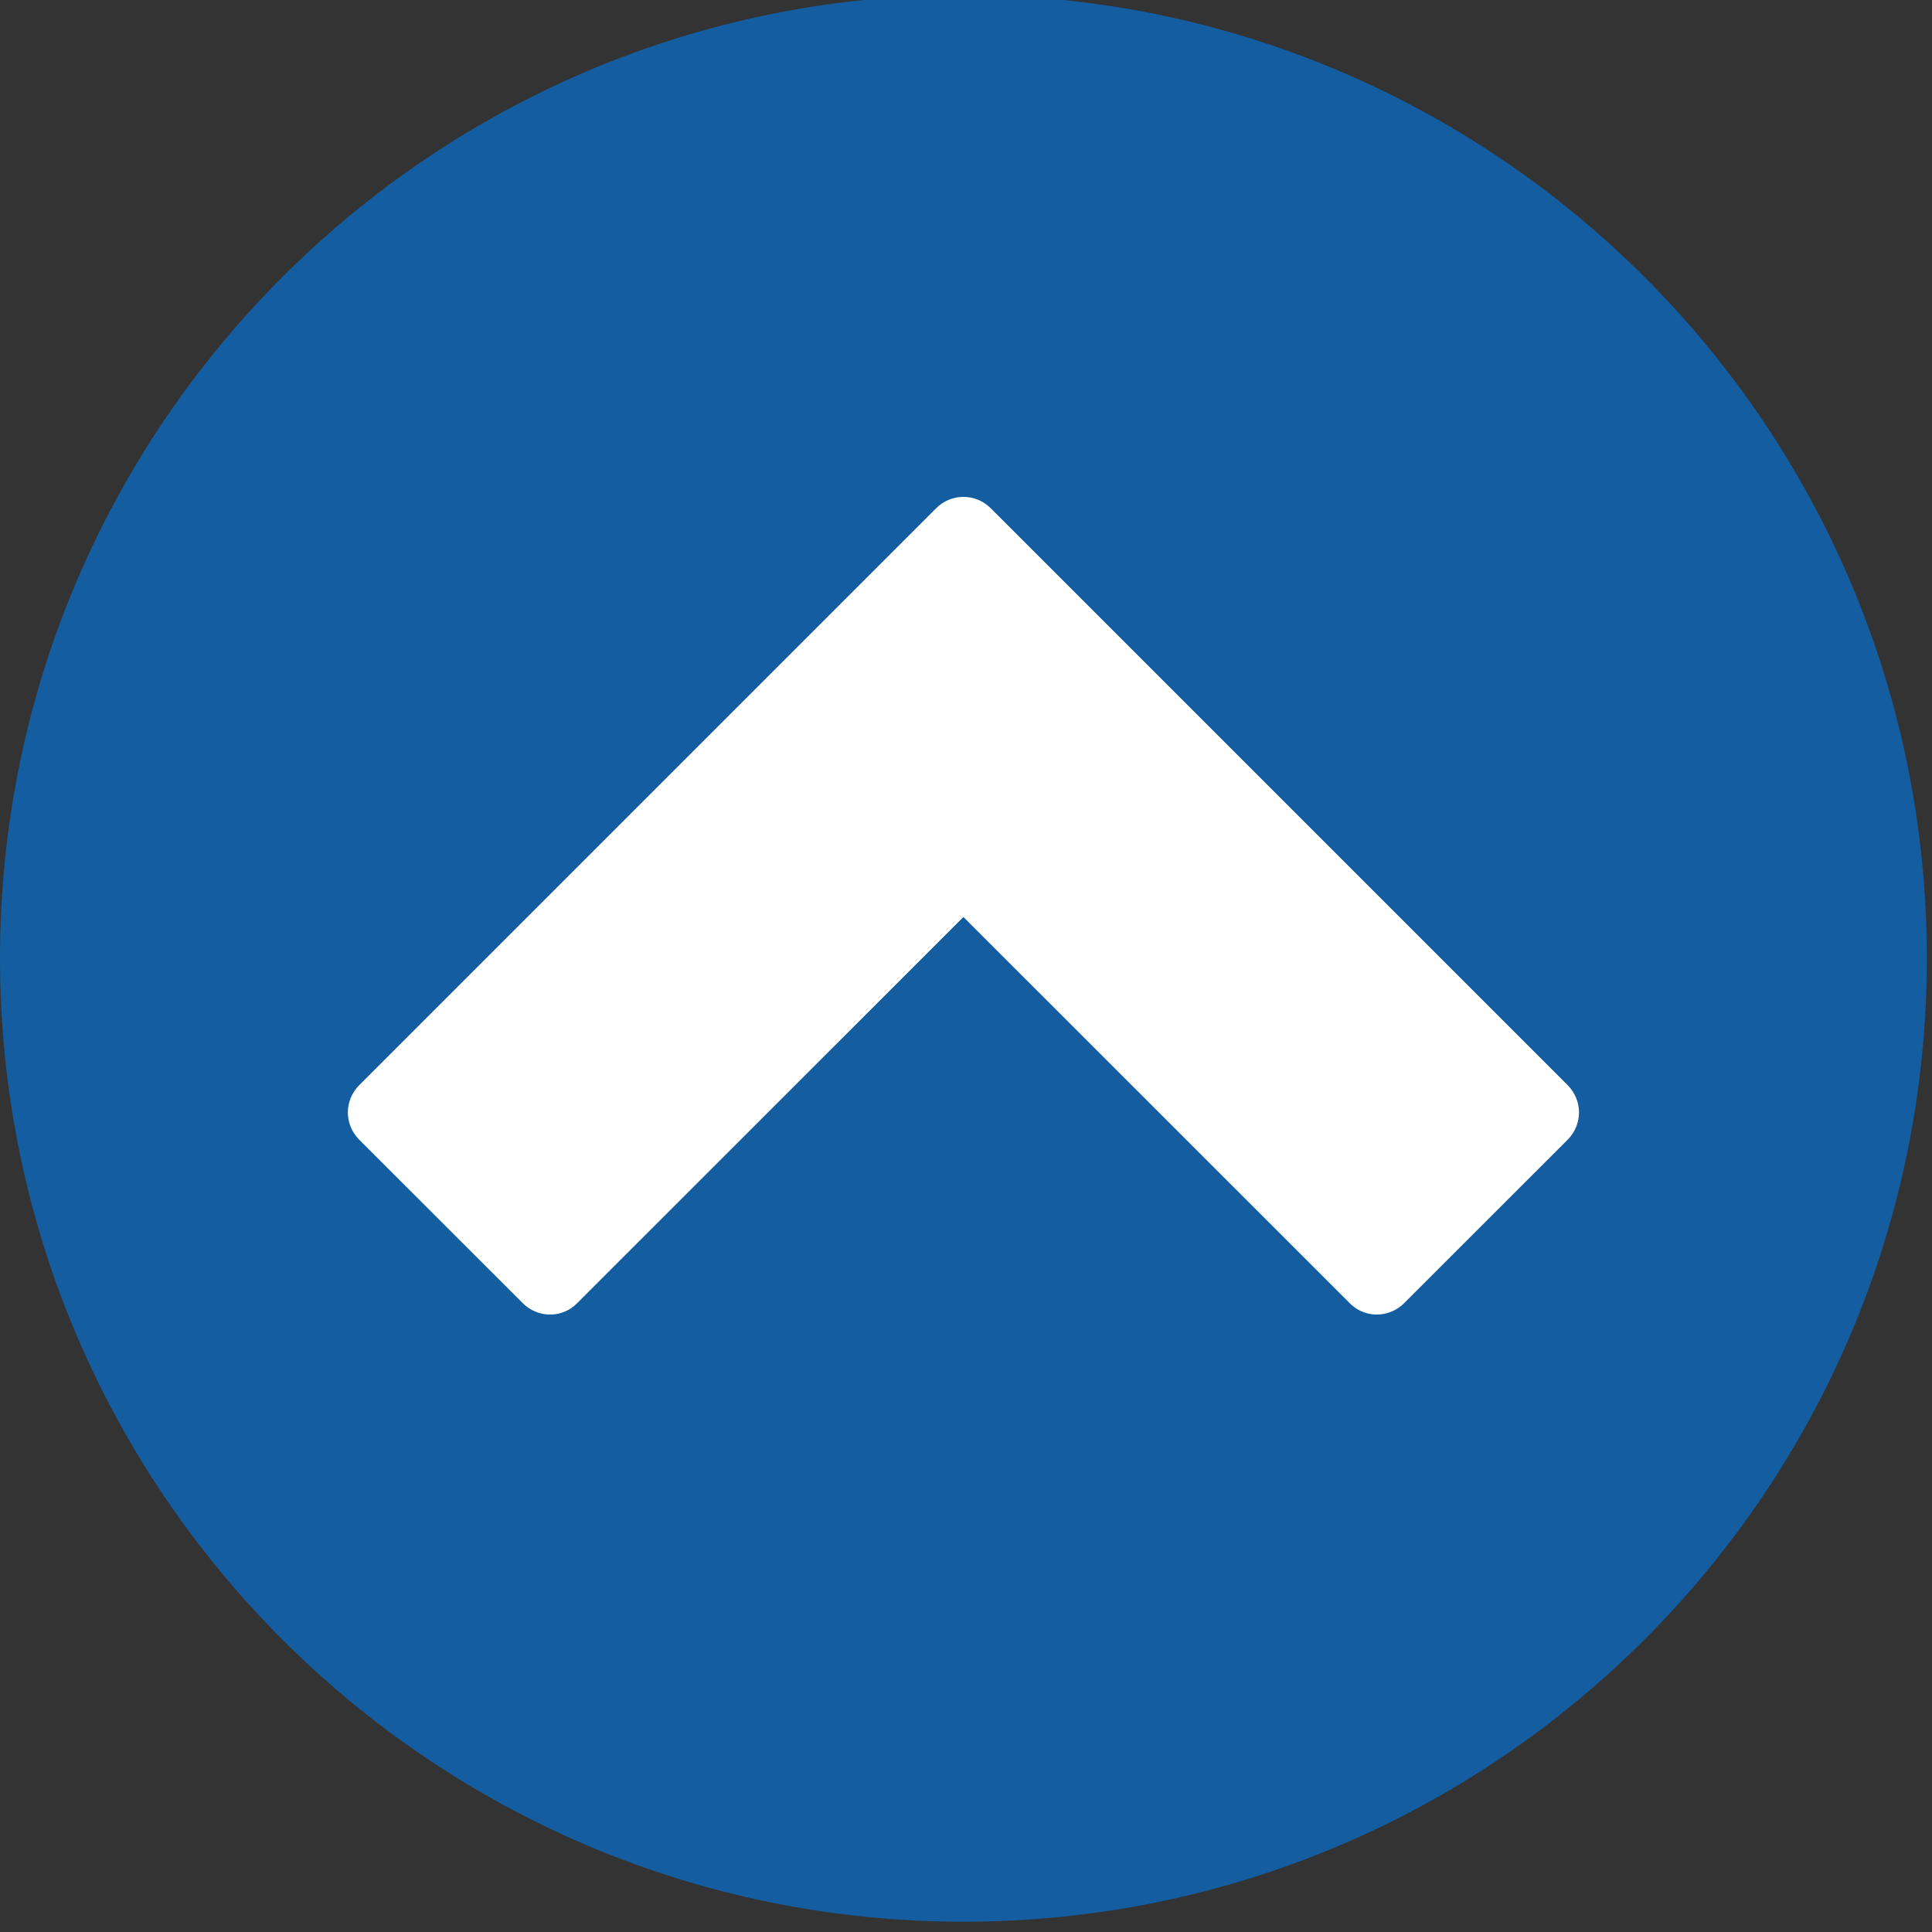 <?xml version="1.0" encoding="UTF-8"?><svg xmlns="http://www.w3.org/2000/svg" xmlns:xlink="http://www.w3.org/1999/xlink" fill="#000000" height="18.8" preserveAspectRatio="xMidYMid meet" version="1" viewBox="0.0 0.3 18.8 18.8" width="18.8" zoomAndPan="magnify"><rect x="0.0" y="0.3" width="18.8" height="18.8" fill="#333333" stroke="none"/><g fill-rule="evenodd"><g id="change1_1"><path d="M 18.75 9.625 C 18.75 14.801 14.551 19 9.375 19 C 4.199 19 0 14.801 0 9.625 C 0 4.449 4.199 0.25 9.375 0.25 C 14.551 0.25 18.75 4.449 18.75 9.625 Z M 18.75 9.625" fill="#145da0"/></g><g id="change2_1"><path d="M 9.641 5.246 L 15.254 10.859 C 15.402 11.008 15.402 11.242 15.254 11.391 L 13.664 12.98 C 13.516 13.129 13.277 13.129 13.133 12.98 L 9.375 9.223 L 5.617 12.98 C 5.473 13.129 5.234 13.129 5.086 12.98 L 3.496 11.391 C 3.348 11.242 3.348 11.008 3.496 10.859 L 9.109 5.246 C 9.258 5.098 9.492 5.098 9.641 5.246 Z M 9.641 5.246" fill="#ffffff"/></g></g></svg>